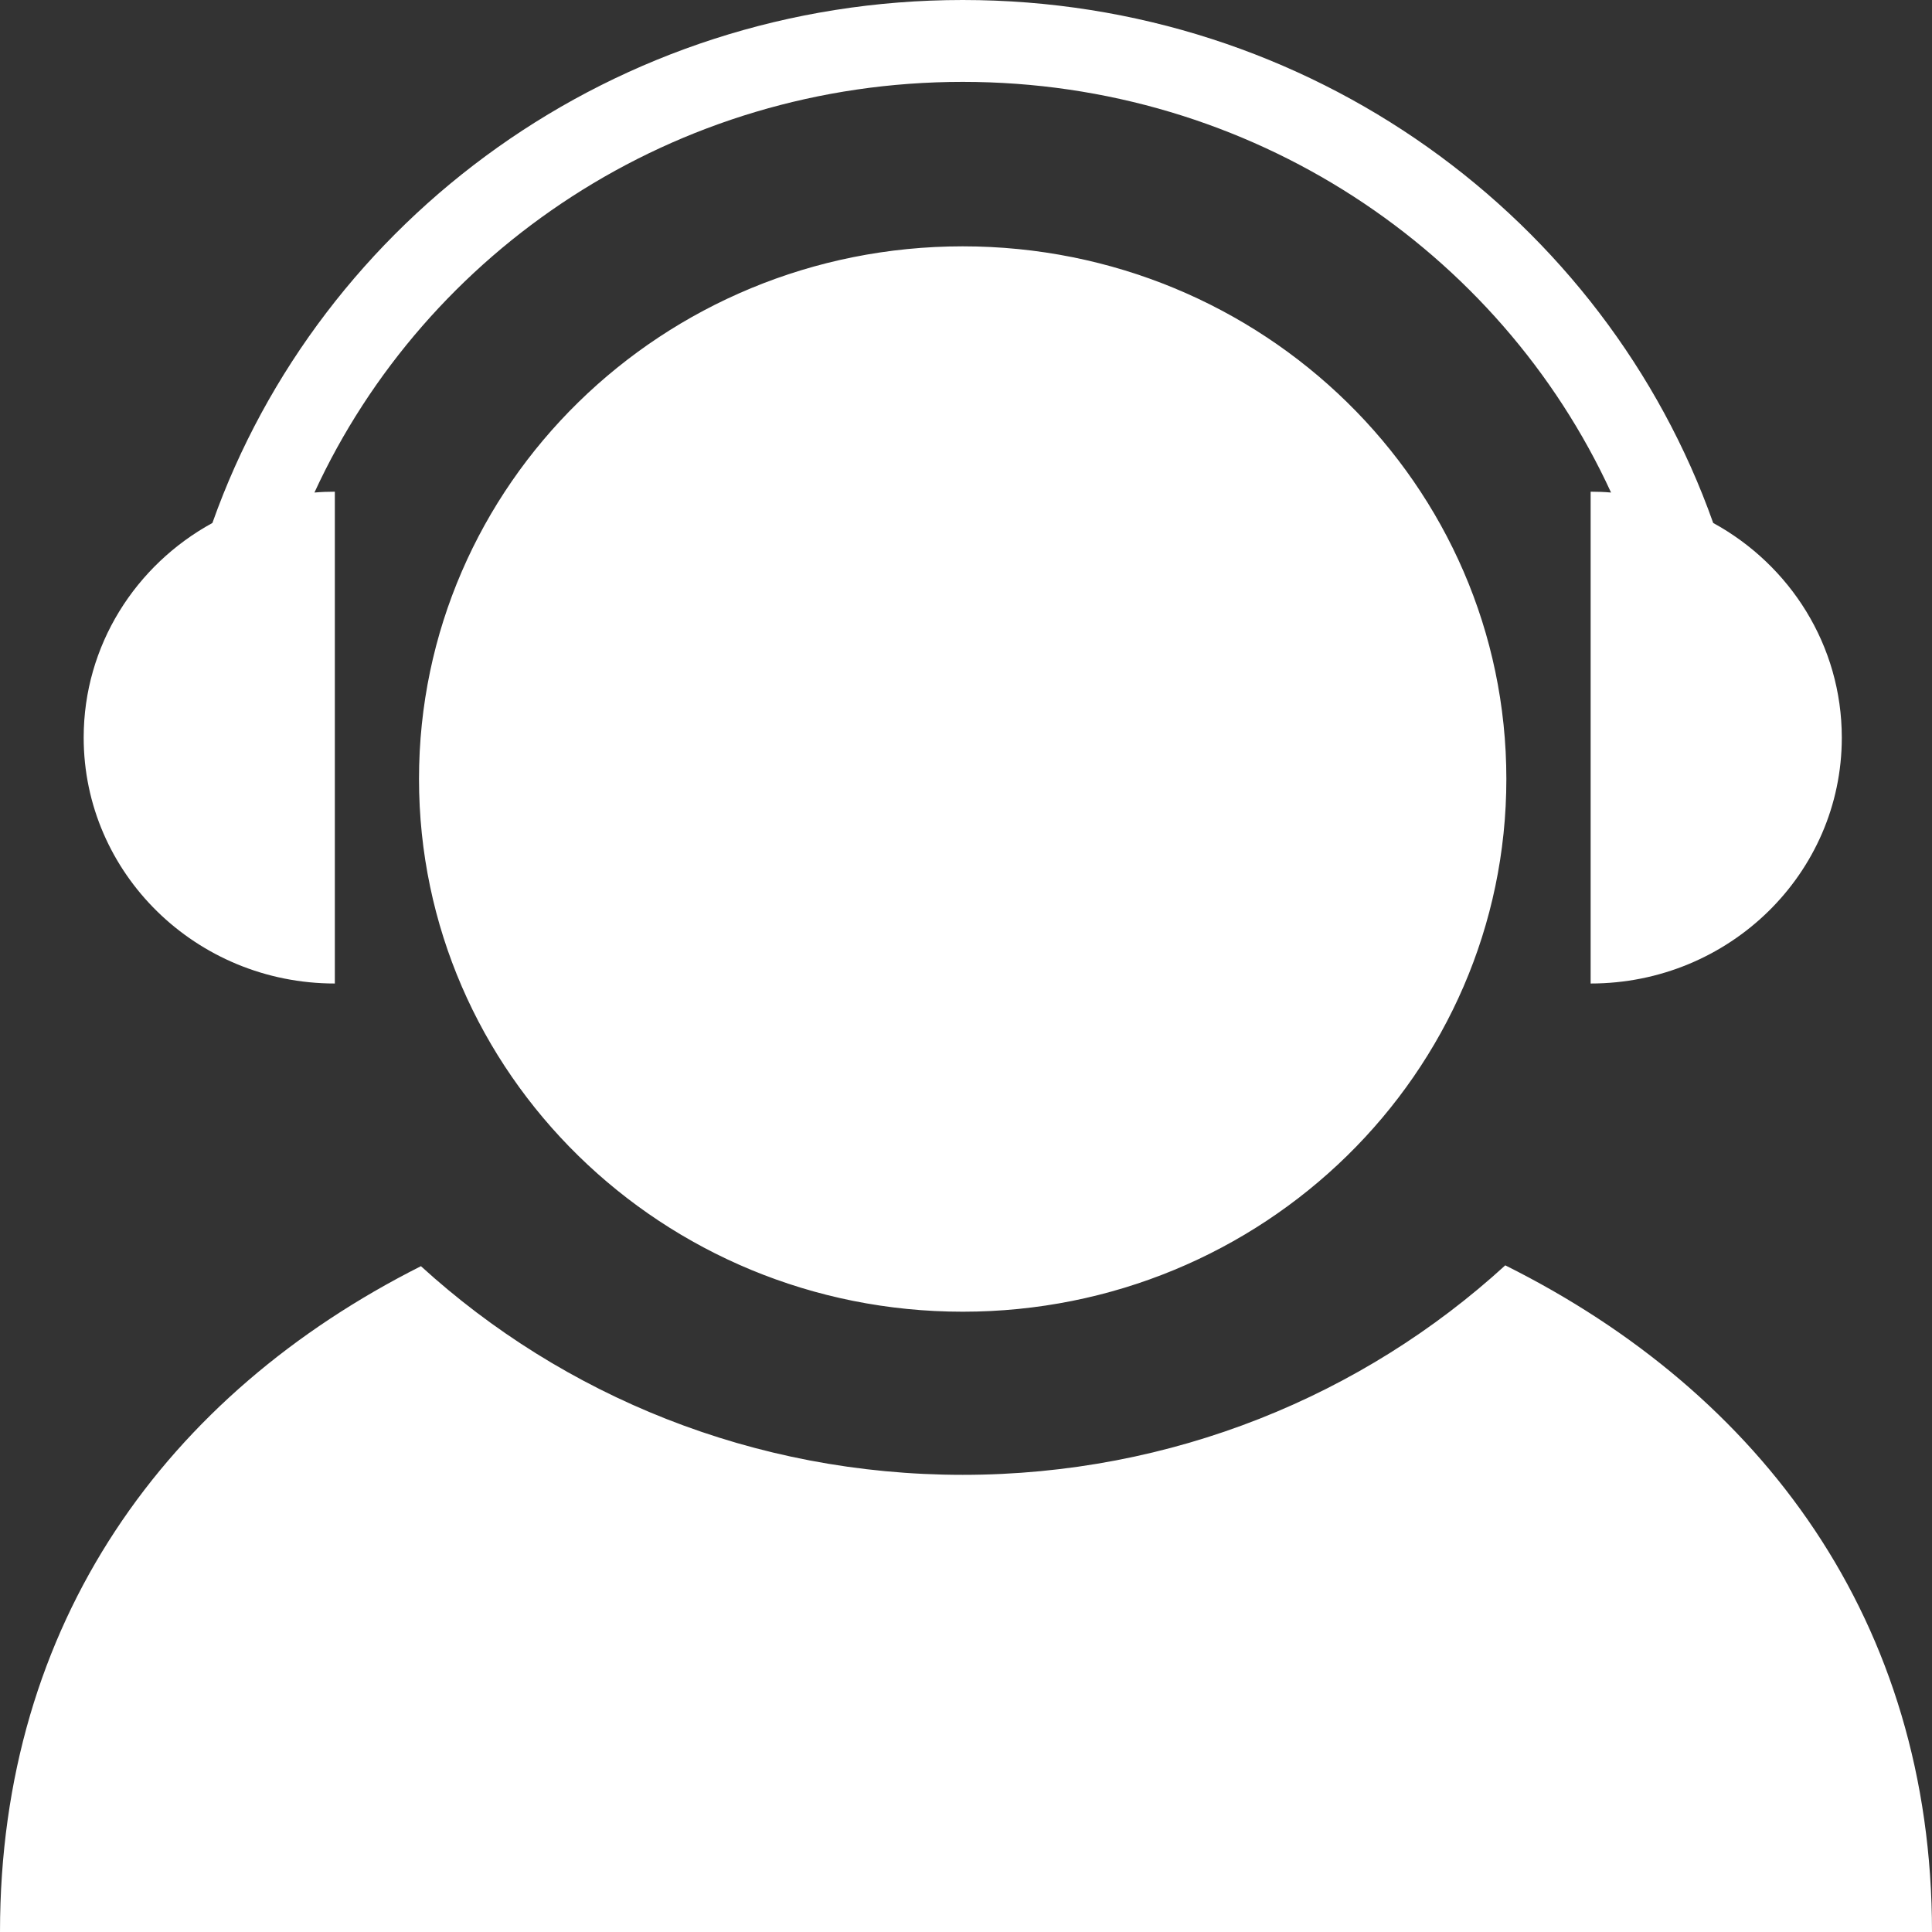 <?xml version="1.0" encoding="UTF-8"?>
<svg width="16px" height="16px" viewBox="0 0 16 16" version="1.1" xmlns="http://www.w3.org/2000/svg" xmlns:xlink="http://www.w3.org/1999/xlink">
    <rect x="0" y="0" width="16" height="16" fill="#333333" stroke="none"/>
    <title>service</title>
    <g id="控件" stroke="none" stroke-width="1" fill="none" fill-rule="evenodd">
        <g id="CR" transform="translate(-1300, -199)" fill="#FFFFFF" fill-rule="nonzero">
            <g id="编组-15" transform="translate(1300, 194)">
                <g id="service" transform="translate(0, 5)">
                    <path d="M7.973,2.04 C5.486,2.04 3.47,4.015 3.47,6.451 C3.47,8.888 5.486,10.863 7.973,10.863 C10.46,10.863 12.475,8.888 12.475,6.451 C12.475,4.015 10.46,2.04 7.973,2.04 L7.973,2.04 L7.973,2.04 Z M2.773,8.145 L2.773,4.072 C2.716,4.072 2.66,4.074 2.604,4.079 C3.527,2.074 5.582,0.678 7.973,0.678 C10.365,0.678 12.42,2.074 13.342,4.079 C13.287,4.074 13.23,4.072 13.173,4.072 L13.173,8.145 C14.322,8.145 15.253,7.233 15.253,6.109 C15.253,5.345 14.824,4.679 14.188,4.331 C13.294,1.81 10.853,0 7.973,0 C5.094,0 2.653,1.81 1.759,4.331 C1.123,4.679 0.693,5.345 0.693,6.108 C0.693,7.233 1.624,8.145 2.773,8.145 L2.773,8.145 L2.773,8.145 Z M12.466,10.479 C11.289,11.555 9.71,12.214 7.973,12.214 C6.239,12.214 4.662,11.558 3.486,10.486 C1.382,11.546 0,13.435 0,16 L16,16 C16,13.43 14.592,11.539 12.466,10.479 L12.466,10.479 L12.466,10.479 Z" id="形状"></path>
                </g>
            </g>
        </g>
    </g>
</svg>